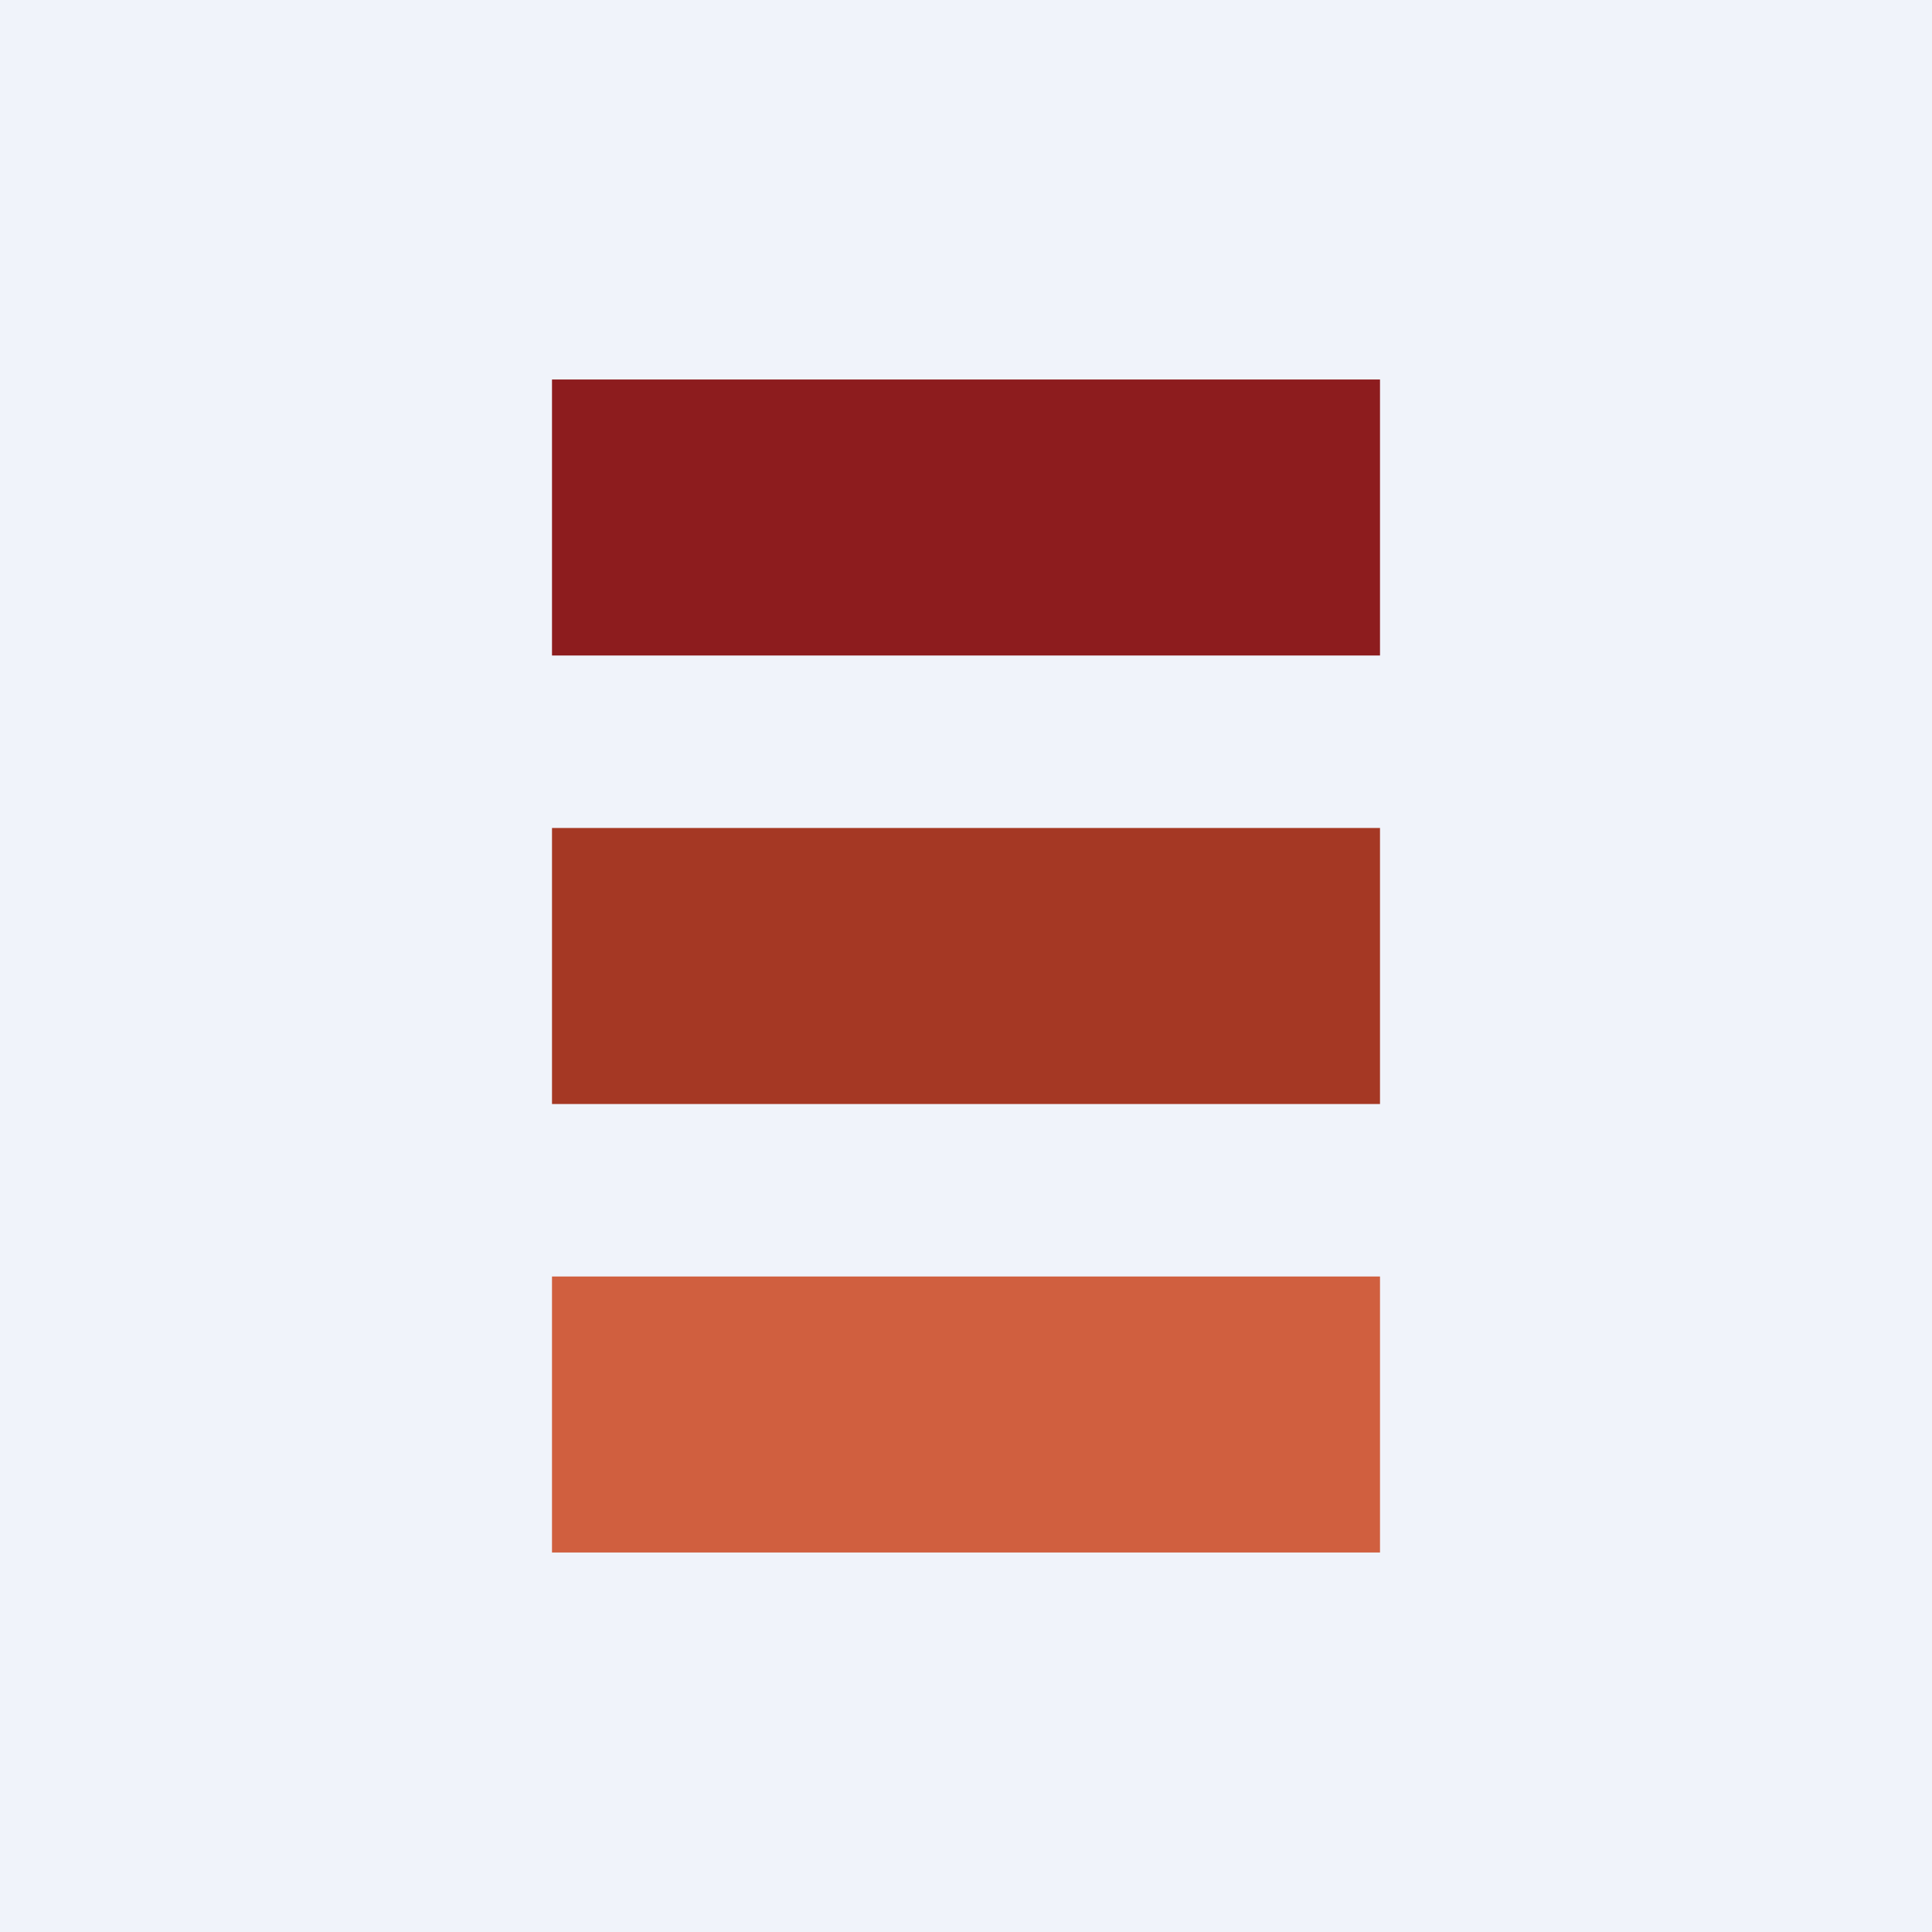 <!-- by Finnhub --><svg width="56" height="56" viewBox="0 0 56 56" xmlns="http://www.w3.org/2000/svg"><path fill="#F0F3FA" d="M0 0h56v56H0z"/><path fill="#8D1C1E" d="M16 11h24v8H16z"/><path fill="#A53824" d="M16 24h24v8H16z"/><path fill="#D05F3F" d="M16 37h24v8H16z"/></svg>